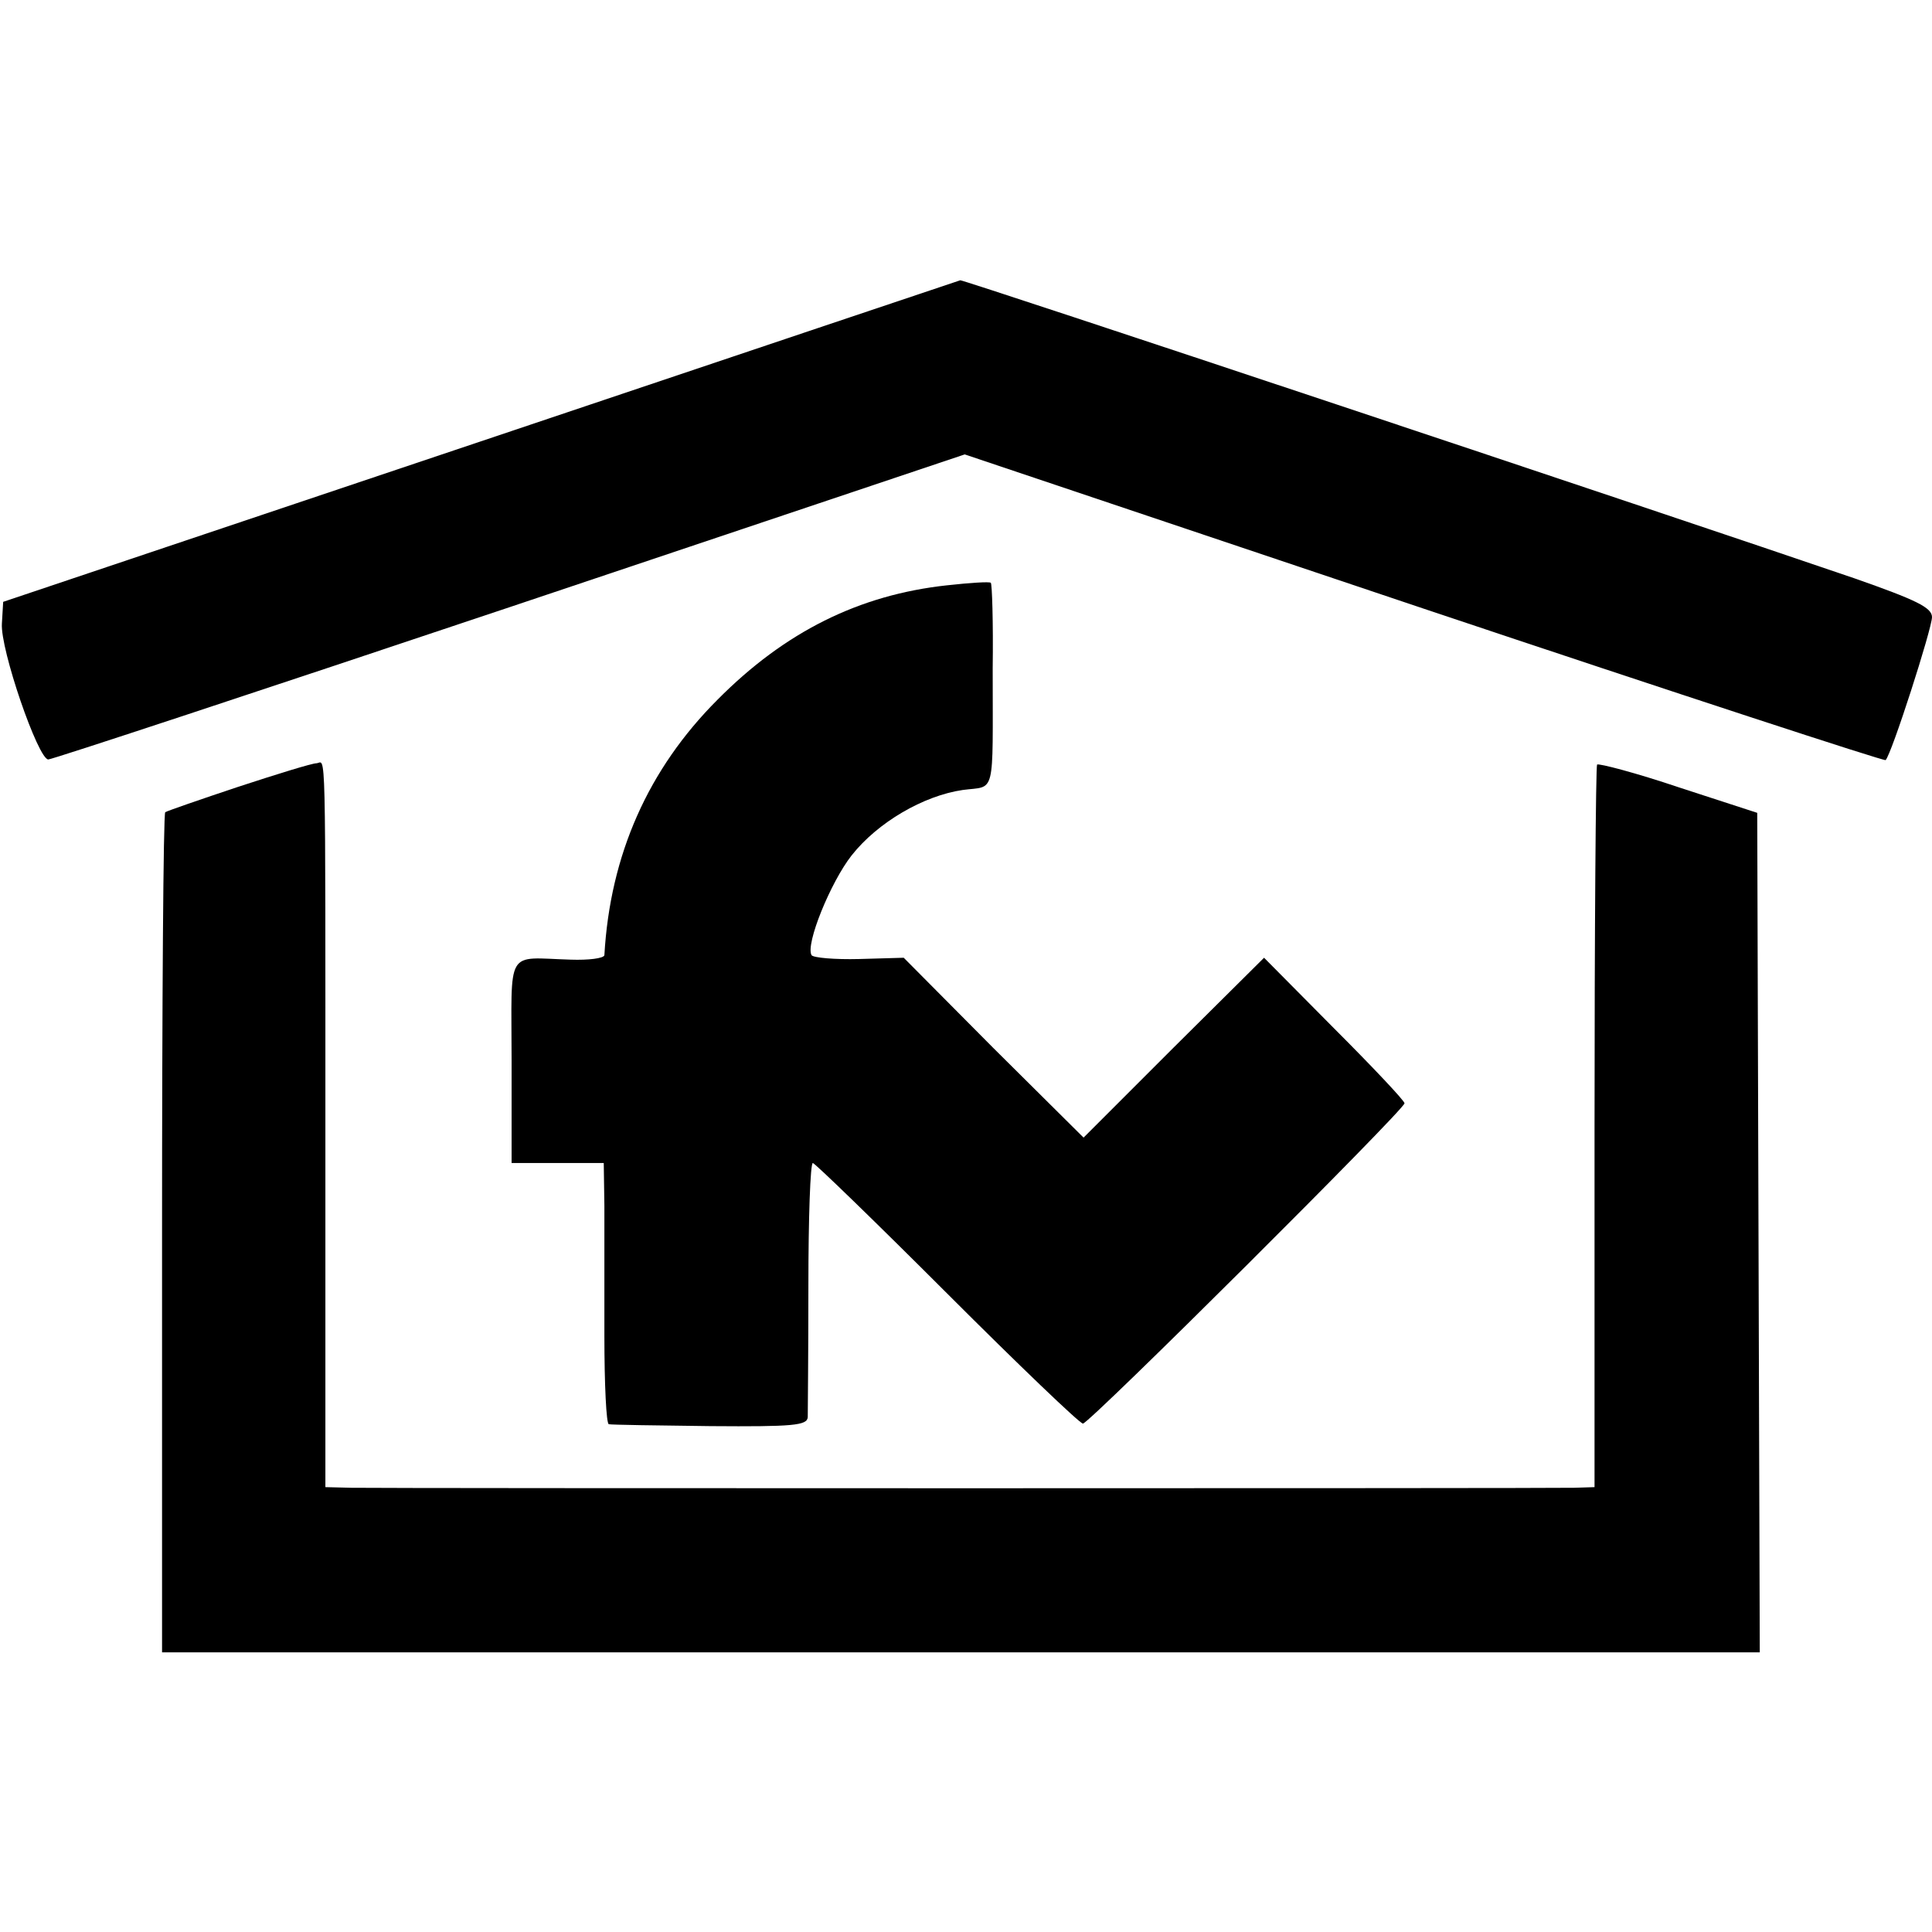 <?xml version="1.0" standalone="no"?>
<!DOCTYPE svg PUBLIC "-//W3C//DTD SVG 20010904//EN"
 "http://www.w3.org/TR/2001/REC-SVG-20010904/DTD/svg10.dtd">
<svg version="1.0" xmlns="http://www.w3.org/2000/svg"
 width="304pt" height="304pt" viewBox="0 0 304 304"
 preserveAspectRatio="xMidYMid meet">
<g transform="translate(0,304) scale(0.1,-0.1)"
fill="#000000" stroke="none">
<path d="M755 2345 l-750 -252 -2 -34 c-3 -40 57 -214 73 -214 6 0 333 108
727 240 l715 240 723 -243 c397 -133 724 -240 726 -238 9 8 73 207 73 225 0
15 -25 27 -122 61 -304 104 -1402 470 -1407 469 -3 -1 -343 -115 -756 -254z"/>
<path d="M1490 2119 c-138 -15 -255 -73 -361 -180 -109 -109 -169 -244 -178
-402 -1 -5 -25 -8 -53 -7 -104 3 -93 21 -93 -160 l0 -160 72 0 73 0 1 -67 c0
-38 0 -130 0 -205 0 -76 3 -139 7 -139 4 -1 76 -2 160 -3 130 -1 152 1 153 14
0 8 1 102 1 208 0 105 3 192 7 192 3 0 98 -92 211 -205 113 -113 209 -205 214
-205 10 0 506 494 506 504 0 4 -50 57 -111 118 l-110 111 -142 -141 -142 -142
-142 141 -141 142 -70 -2 c-39 -1 -72 2 -75 6 -10 17 30 115 63 157 41 52 113
94 175 103 52 7 47 -14 47 191 1 73 -1 134 -3 135 -2 2 -33 0 -69 -4z"/>
<path d="M375 1802 c-60 -20 -112 -38 -115 -40 -3 -2 -5 -300 -5 -663 l0 -659
1257 0 1257 0 -2 661 -2 660 -123 40 c-68 23 -126 38 -129 36 -2 -3 -4 -260
-4 -571 l0 -566 -32 -1 c-42 -1 -1870 -1 -1924 0 l-41 1 0 543 c0 649 1 597
-14 596 -7 0 -62 -17 -123 -37z"/>
</g>
</svg>
